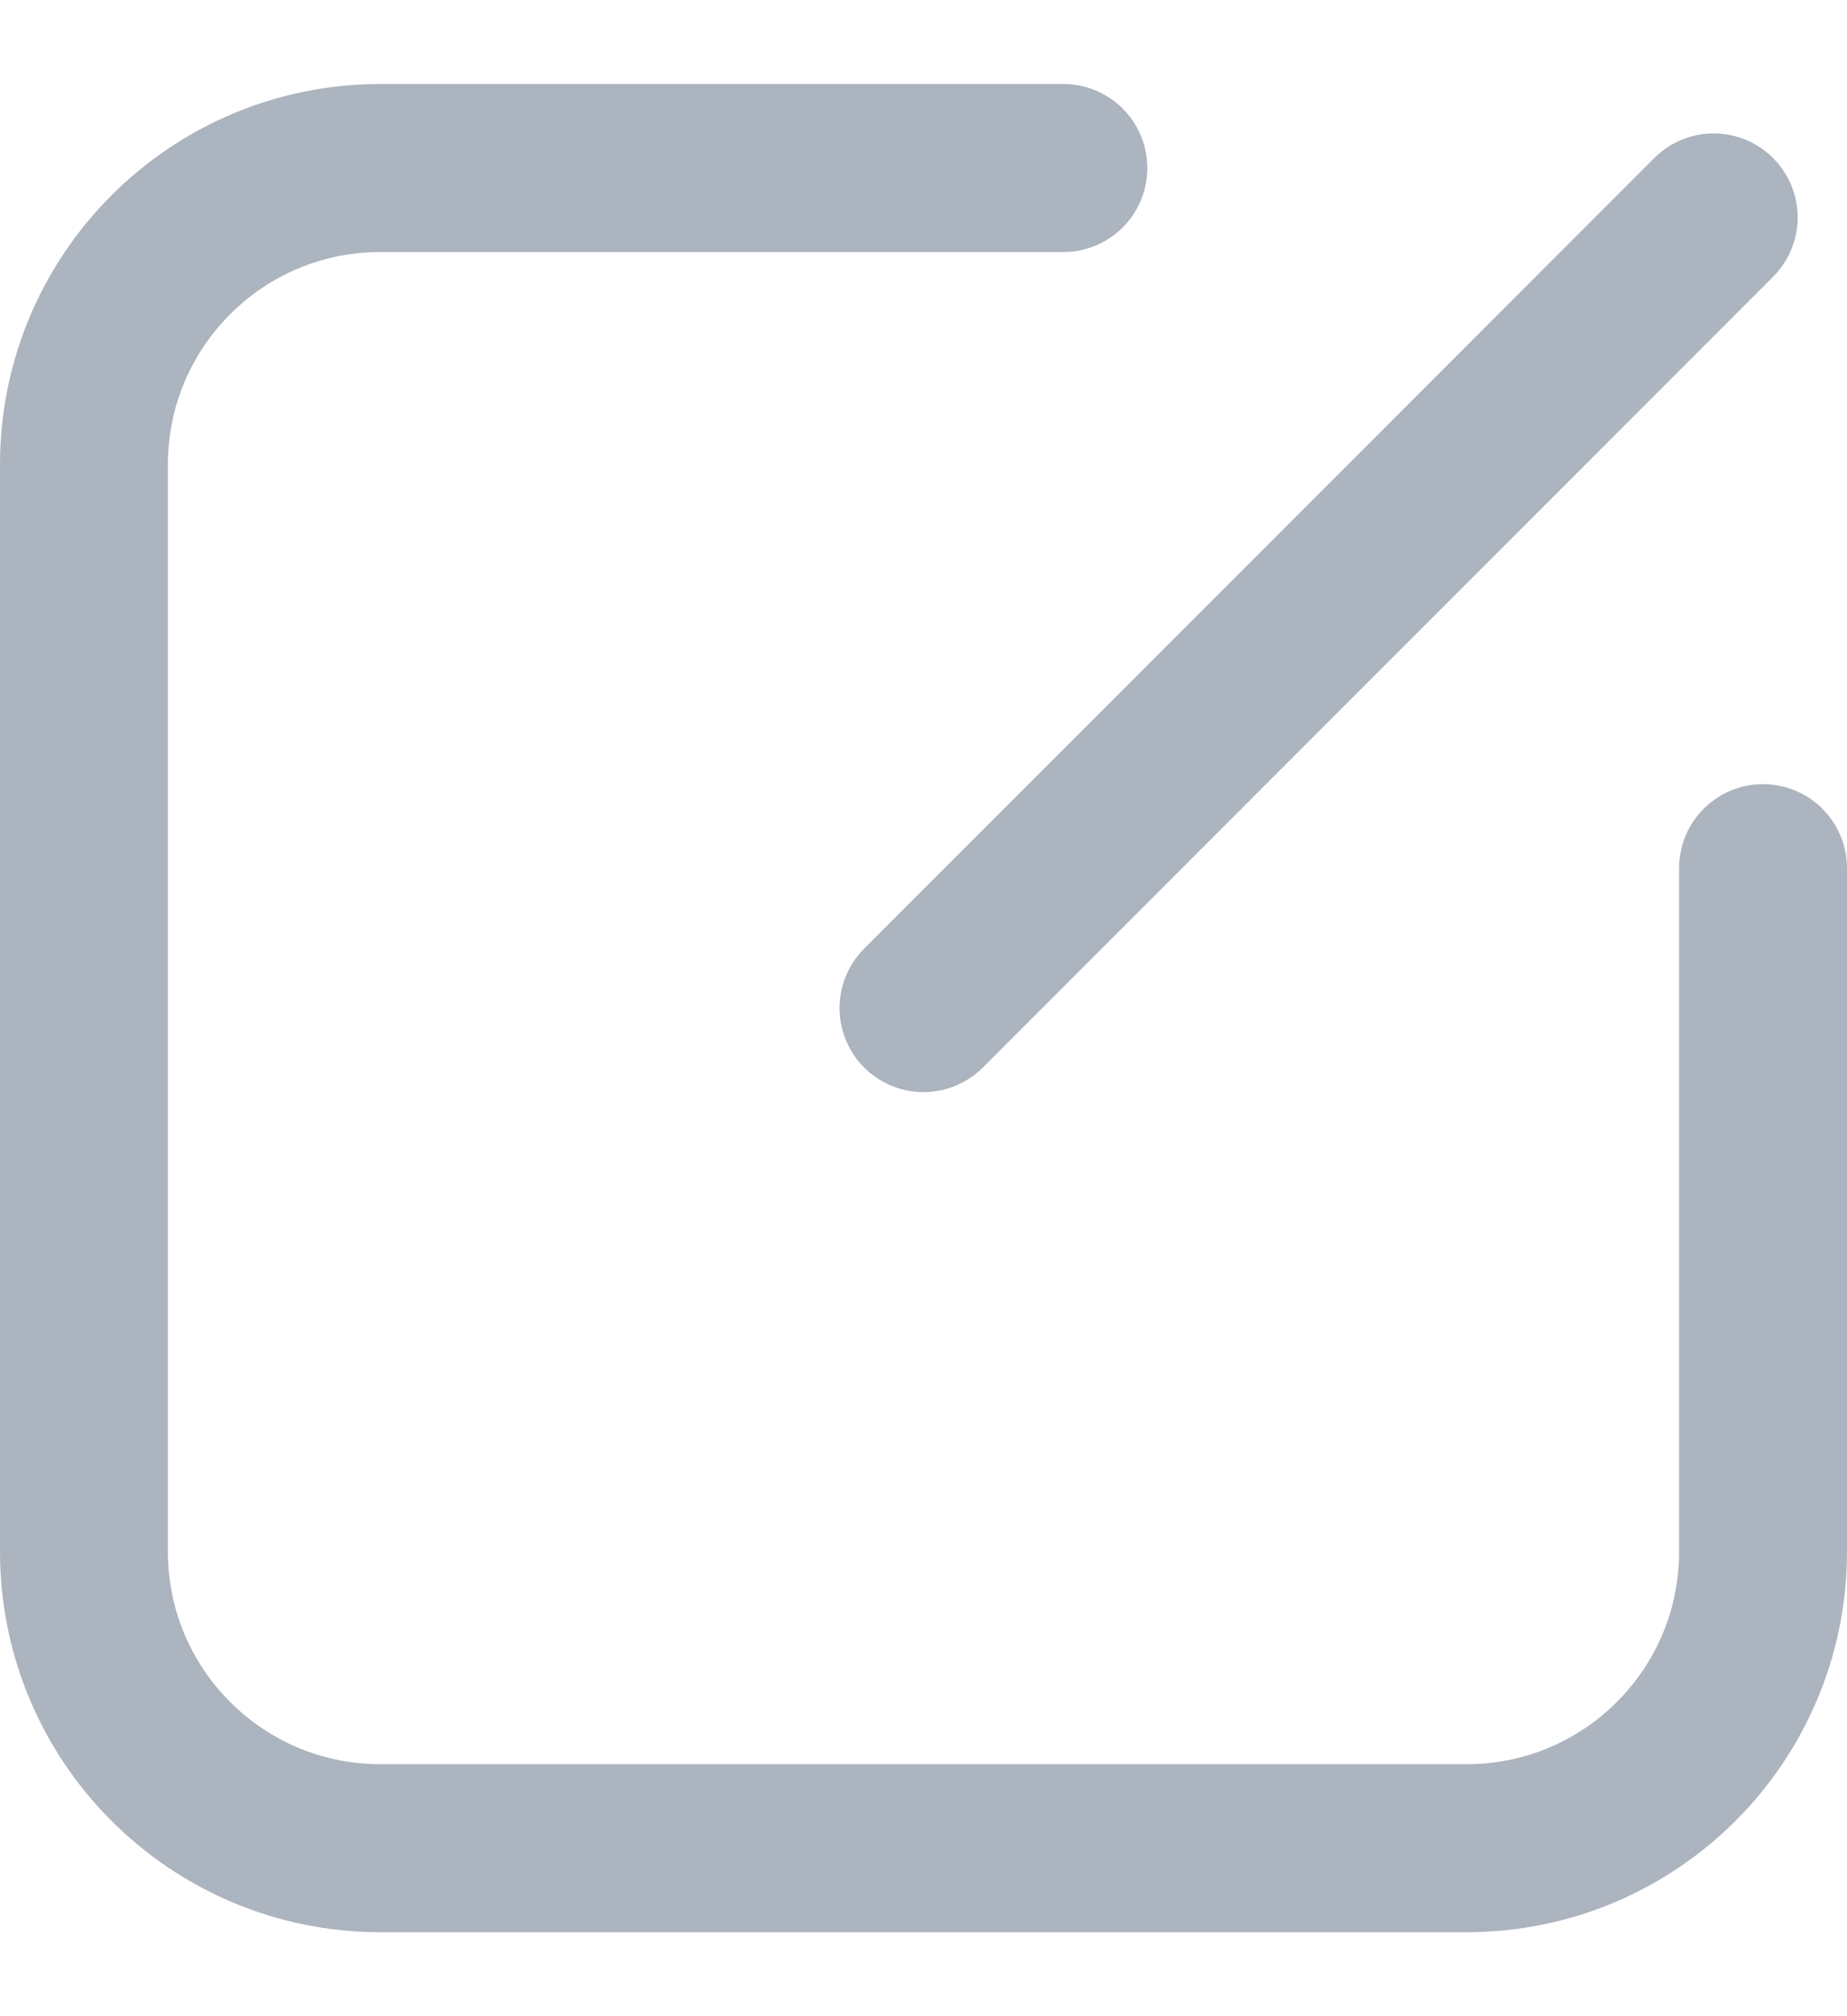 <svg width="11" height="12" viewBox="0 0 11 12" fill="none" xmlns="http://www.w3.org/2000/svg">
<path d="M10.5 5.167V9.235C10.5 10.21 9.71 11 8.735 11H2.265C1.29 11 0.5 10.21 0.5 9.235V2.765C0.5 1.79 1.29 1 2.265 1H6.333M5.5 6L10.206 1.294" stroke="#ACB4BF" stroke-linecap="round"/>
</svg>
